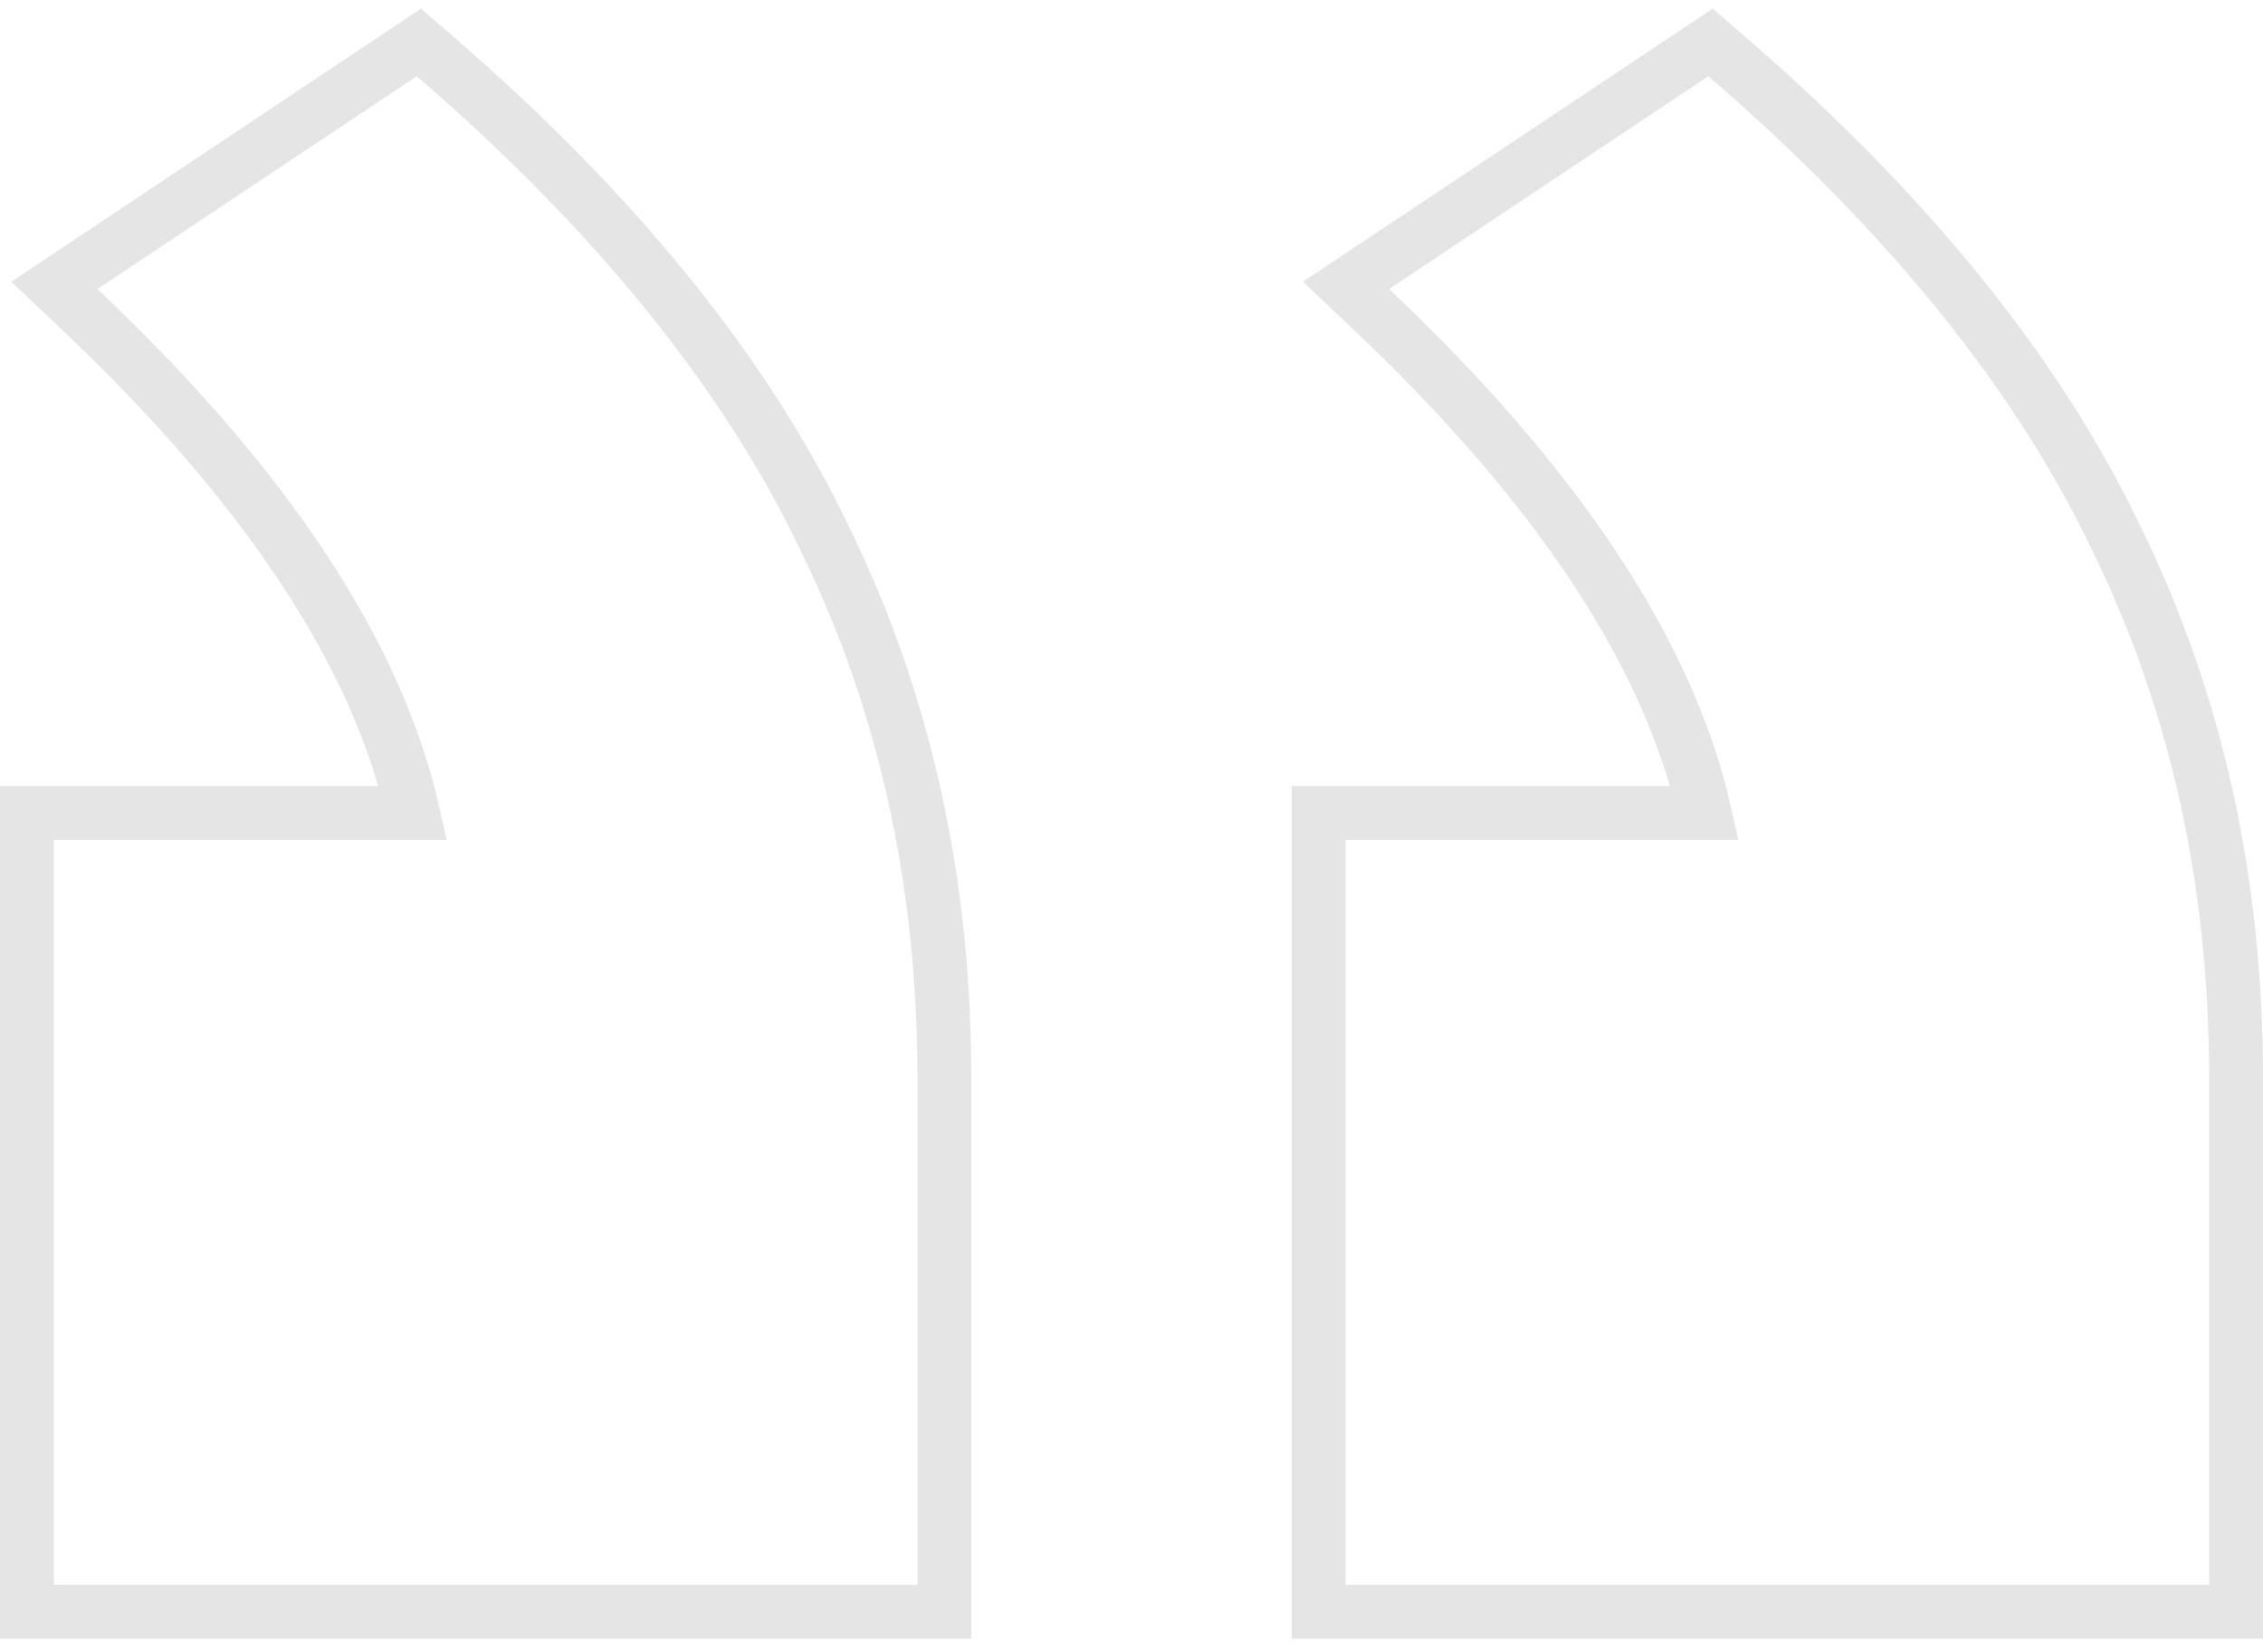 <svg width="126" height="92" viewBox="0 0 126 92" fill="none" xmlns="http://www.w3.org/2000/svg">
<path d="M73.419 46.766L73.419 45.266L74.919 45.266L94.915 45.266C92.926 36.472 86.818 27.109 76.313 17.184L74.944 15.89L76.511 14.846L94.289 2.995L95.238 2.363L96.101 3.107C106.176 11.798 113.464 20.785 117.887 30.082C122.303 39.132 124.5 49.117 124.5 60.011L124.5 88.243L124.5 89.743L123 89.743L74.919 89.743L73.419 89.743L73.419 88.243L73.419 46.766ZM1.5 46.766L1.5 45.266L3 45.266L22.996 45.266C21.007 36.472 14.899 27.109 4.394 17.184L3.025 15.89L4.592 14.846L22.37 2.995L23.319 2.363L24.182 3.107C34.256 11.798 41.544 20.785 45.967 30.081C50.384 39.132 52.581 49.117 52.581 60.011L52.581 88.243L52.581 89.743L51.081 89.743L3 89.743L1.5 89.743L1.5 88.243L1.5 46.766Z" stroke="#E5E5E5" stroke-width="3"/>
</svg>
